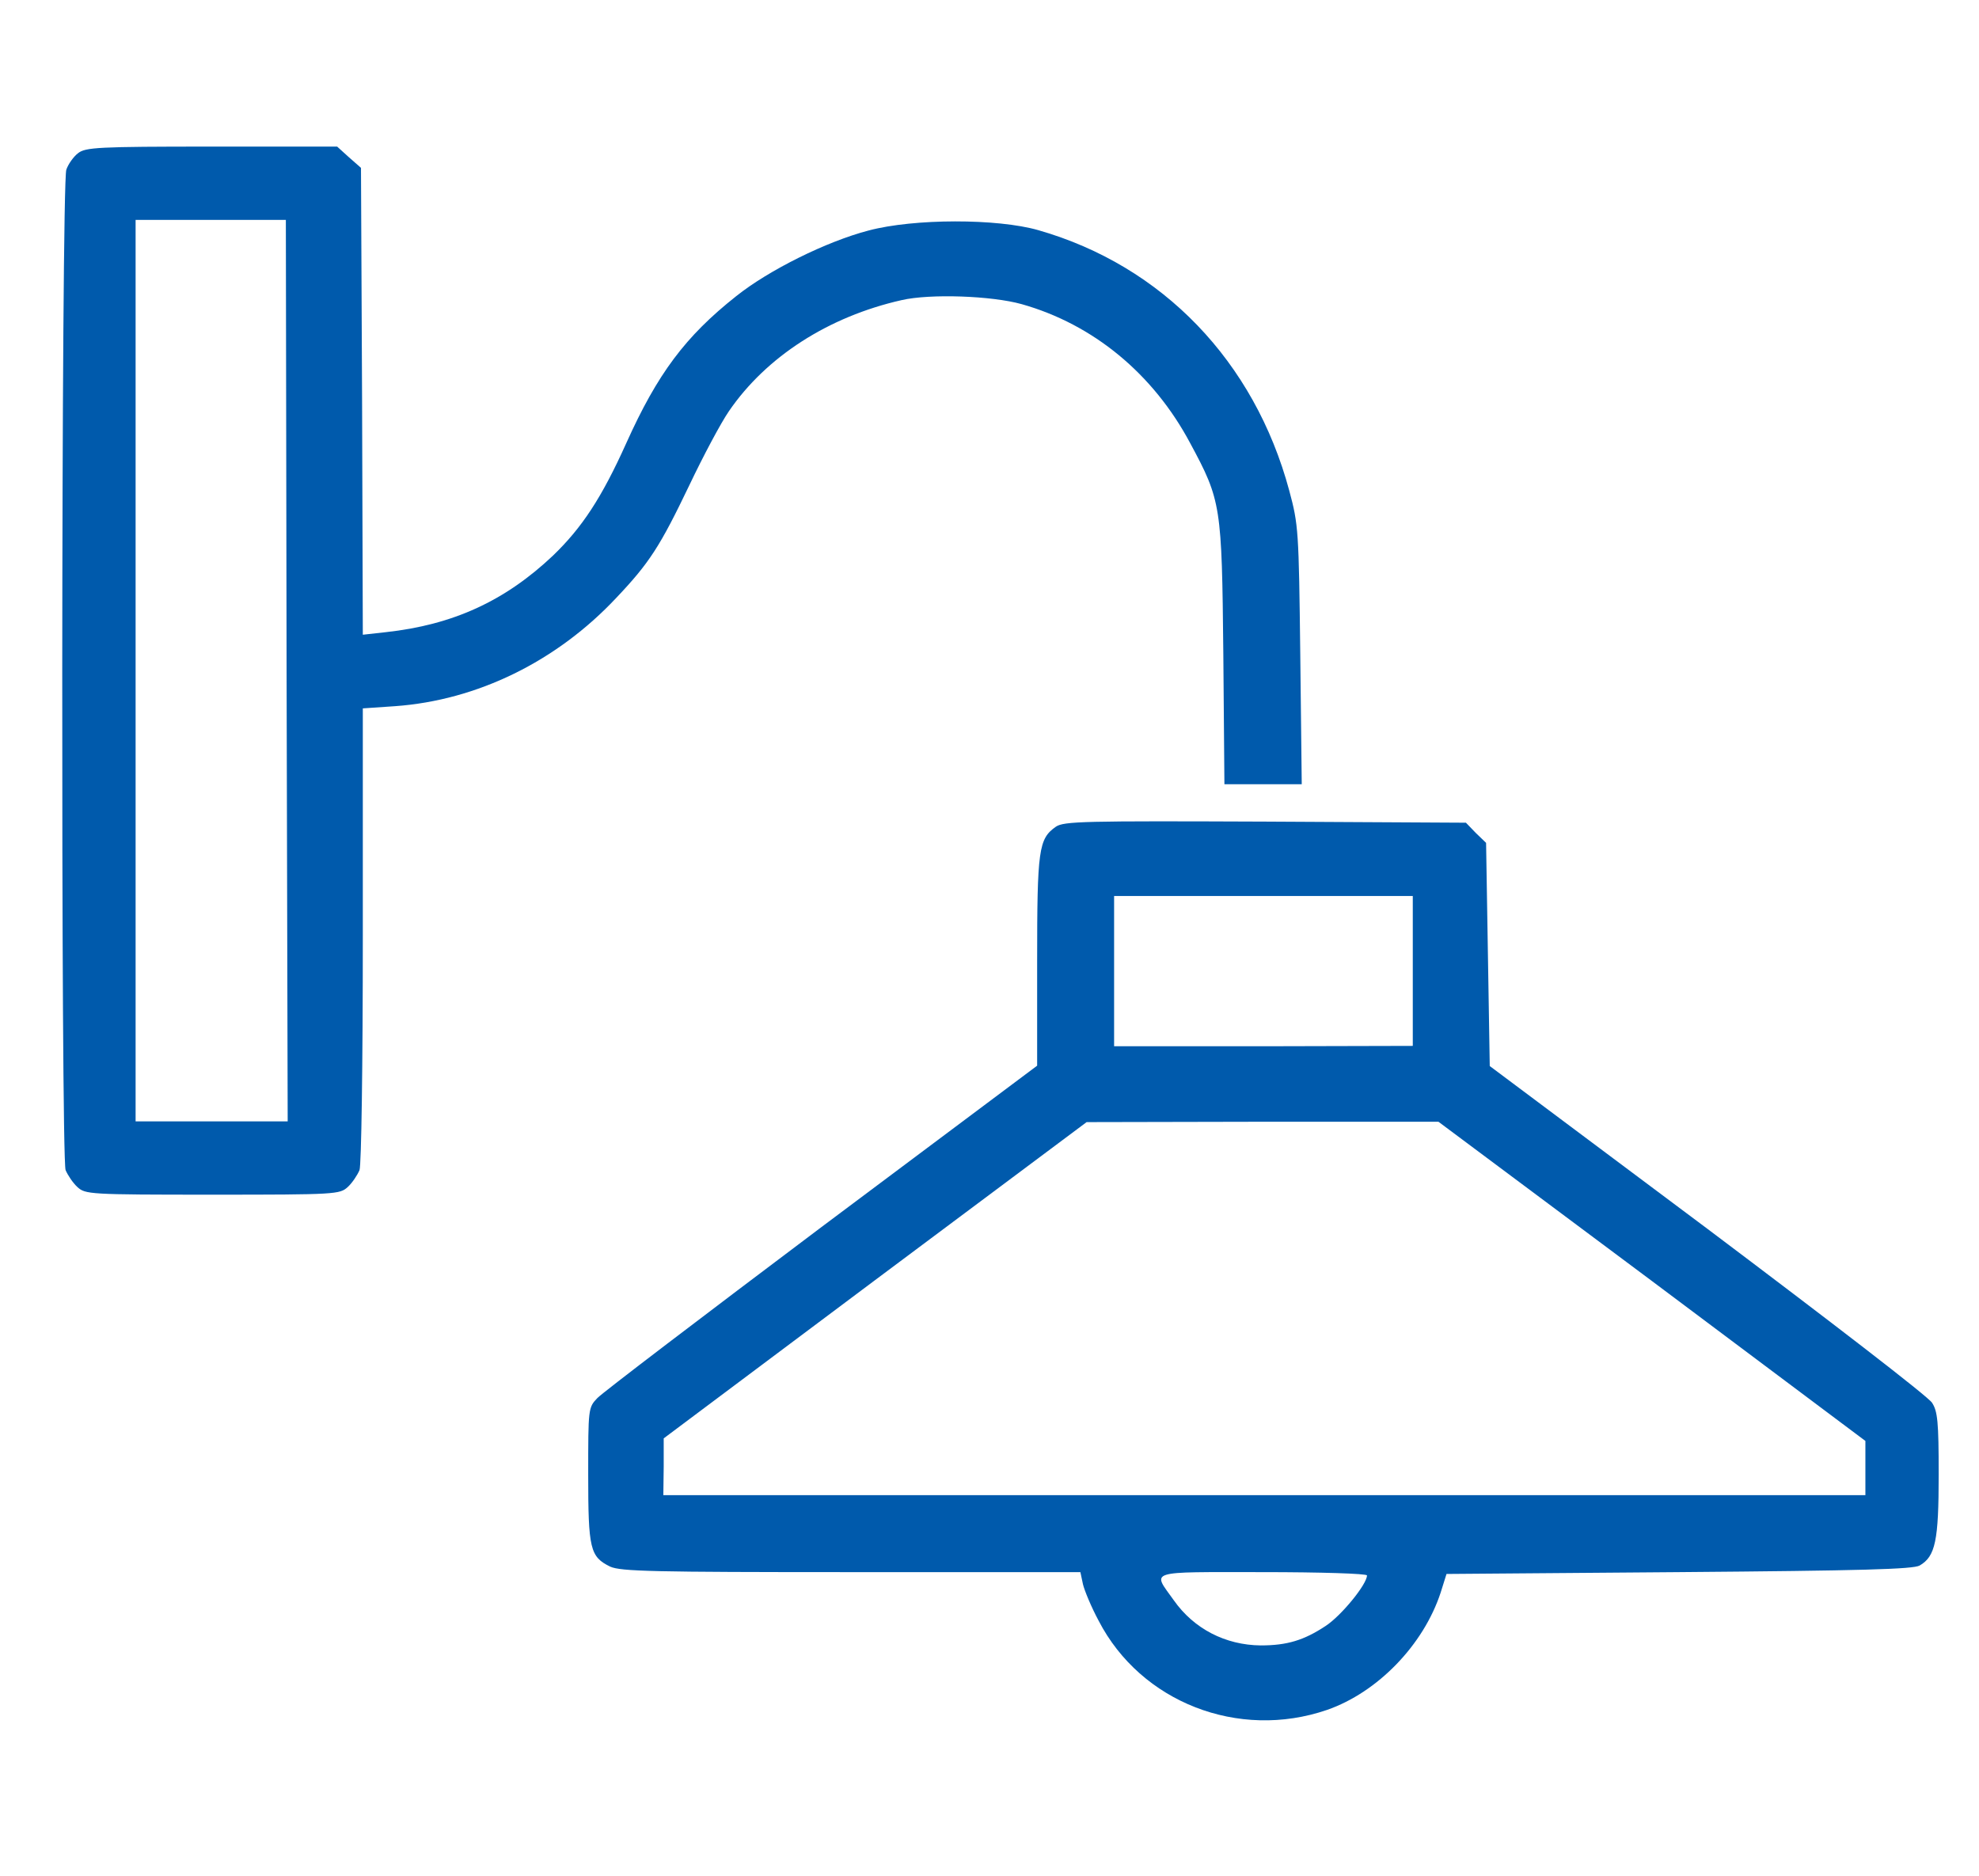 <?xml version="1.0" standalone="no"?>
<!DOCTYPE svg PUBLIC "-//W3C//DTD SVG 20010904//EN"
 "http://www.w3.org/TR/2001/REC-SVG-20010904/DTD/svg10.dtd">
<svg version="1.0" xmlns="http://www.w3.org/2000/svg"
 width="540pt" height="512pt" viewBox="0 0 540 512"
 preserveAspectRatio="xMidYMid meet">

<g transform="translate(0,512) scale(0.1,-0.1)"
fill="#005AAC" stroke="none">
<path d="M213 4702 c-12 -9 -27 -30 -32 -45 -14 -37 -15 -2695 -2 -2730 6 -14
20 -35 32 -46 22 -20 31 -21 369 -21 338 0 347 1 369 21 12 11 26 32 32 46 5
14 9 281 9 642 l0 618 88 6 c224 16 441 122 604 296 90 95 119 140 199 307 38
80 86 170 108 202 102 149 272 258 471 303 78 18 246 12 328 -11 195 -55 359
-190 460 -380 84 -156 86 -170 90 -572 l3 -358 106 0 105 0 -4 353 c-4 340 -5
355 -30 448 -95 353 -346 614 -685 711 -112 32 -339 32 -463 -1 -115 -30 -272
-108 -361 -179 -139 -110 -215 -212 -300 -401 -67 -149 -121 -231 -200 -307
-131 -124 -273 -189 -456 -209 l-63 -7 -2 637 -3 637 -33 29 -32 29 -343 0
c-309 0 -344 -2 -364 -18z m569 -1412 l3 -1230 -207 0 -208 0 0 1230 0 1230
205 0 205 0 2 -1230z"/>
<path d="M2881 2864 c-47 -33 -51 -62 -51 -367 l0 -285 -588 -440 c-323 -243
-599 -453 -612 -467 -25 -26 -25 -29 -25 -209 0 -203 5 -224 60 -251 29 -13
115 -15 658 -15 l625 0 7 -33 c4 -17 23 -63 43 -100 115 -222 381 -326 623
-243 138 48 263 177 310 320 l16 51 634 5 c502 4 639 8 657 18 43 25 52 67 52
249 0 143 -3 172 -18 195 -9 16 -285 228 -612 474 l-595 445 -5 304 -5 305
-28 27 -27 28 -548 3 c-495 2 -549 1 -571 -14z m974 -394 l0 -204 -407 -1
-408 0 0 205 0 205 408 0 407 0 0 -205z m653 -846 l582 -436 0 -74 0 -74
-1640 0 -1640 0 1 78 0 77 577 432 577 431 480 1 480 0 583 -435z m-778 -803
c0 -24 -70 -110 -113 -138 -59 -39 -105 -53 -177 -53 -96 1 -182 45 -237 123
-59 83 -78 77 242 77 159 0 285 -4 285 -9z"/>
</g>
</svg>

